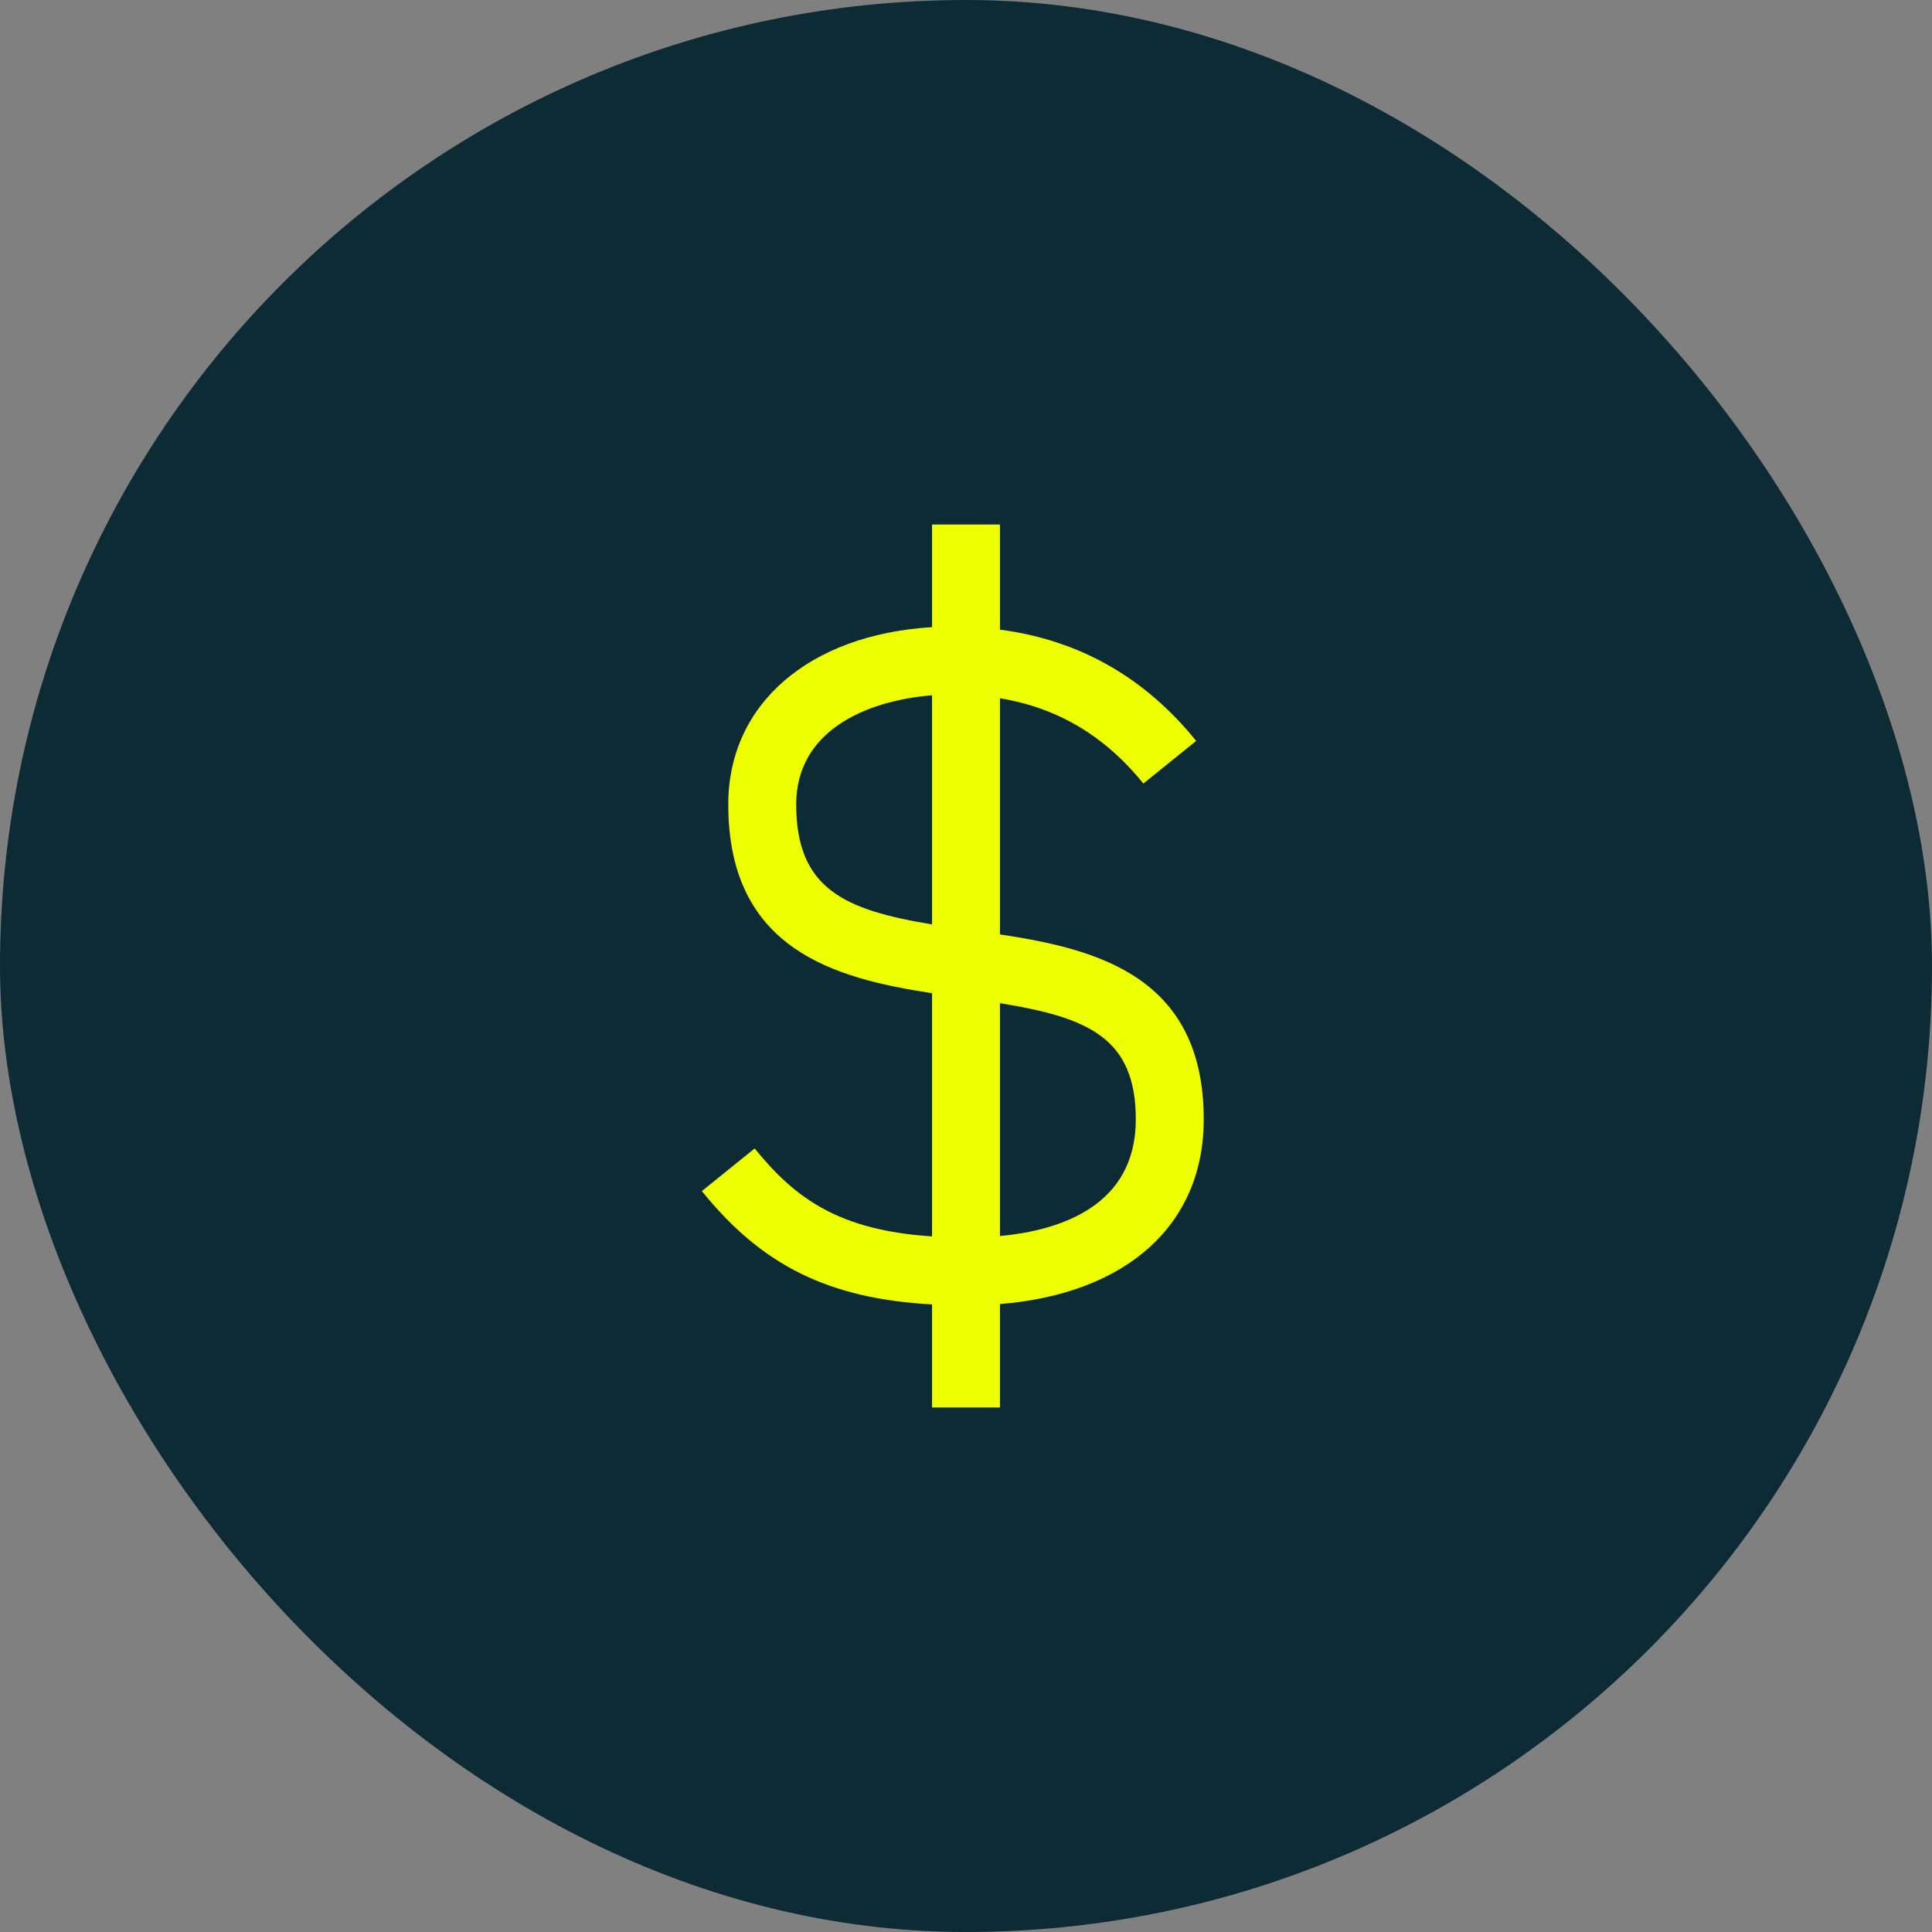 <svg width="64" height="64" viewBox="0 0 64 64" fill="none" xmlns="http://www.w3.org/2000/svg">
<rect x="0" y="0" width="64" height="64" fill="#808080" stroke="none"/>
<rect width="64" height="64" rx="32" fill="#0D2B35"></rect>
<path d="M33.125 30.954V23.131C35.026 23.445 36.594 24.37 37.875 25.956L39.625 24.544C37.915 22.426 35.73 21.198 33.125 20.858V17.375H30.875V20.775C26.808 21.022 24.125 23.317 24.125 26.647C24.125 31.456 27.643 32.407 30.875 32.901V40.957C27.815 40.758 26.354 39.72 25 38.044L23.25 39.456C25.241 41.924 27.449 43.02 30.875 43.211V46.625H33.125V43.199C37.317 42.857 39.875 40.581 39.875 37.079C39.875 32.344 36.339 31.438 33.125 30.954ZM26.375 26.647C26.375 24.225 28.659 23.212 30.875 23.033V30.622C27.984 30.146 26.375 29.448 26.375 26.647ZM33.125 40.946V33.232C36.013 33.699 37.625 34.361 37.625 37.079C37.625 39.932 35.161 40.754 33.125 40.946Z" fill="#EDFE01"></path>
</svg>
